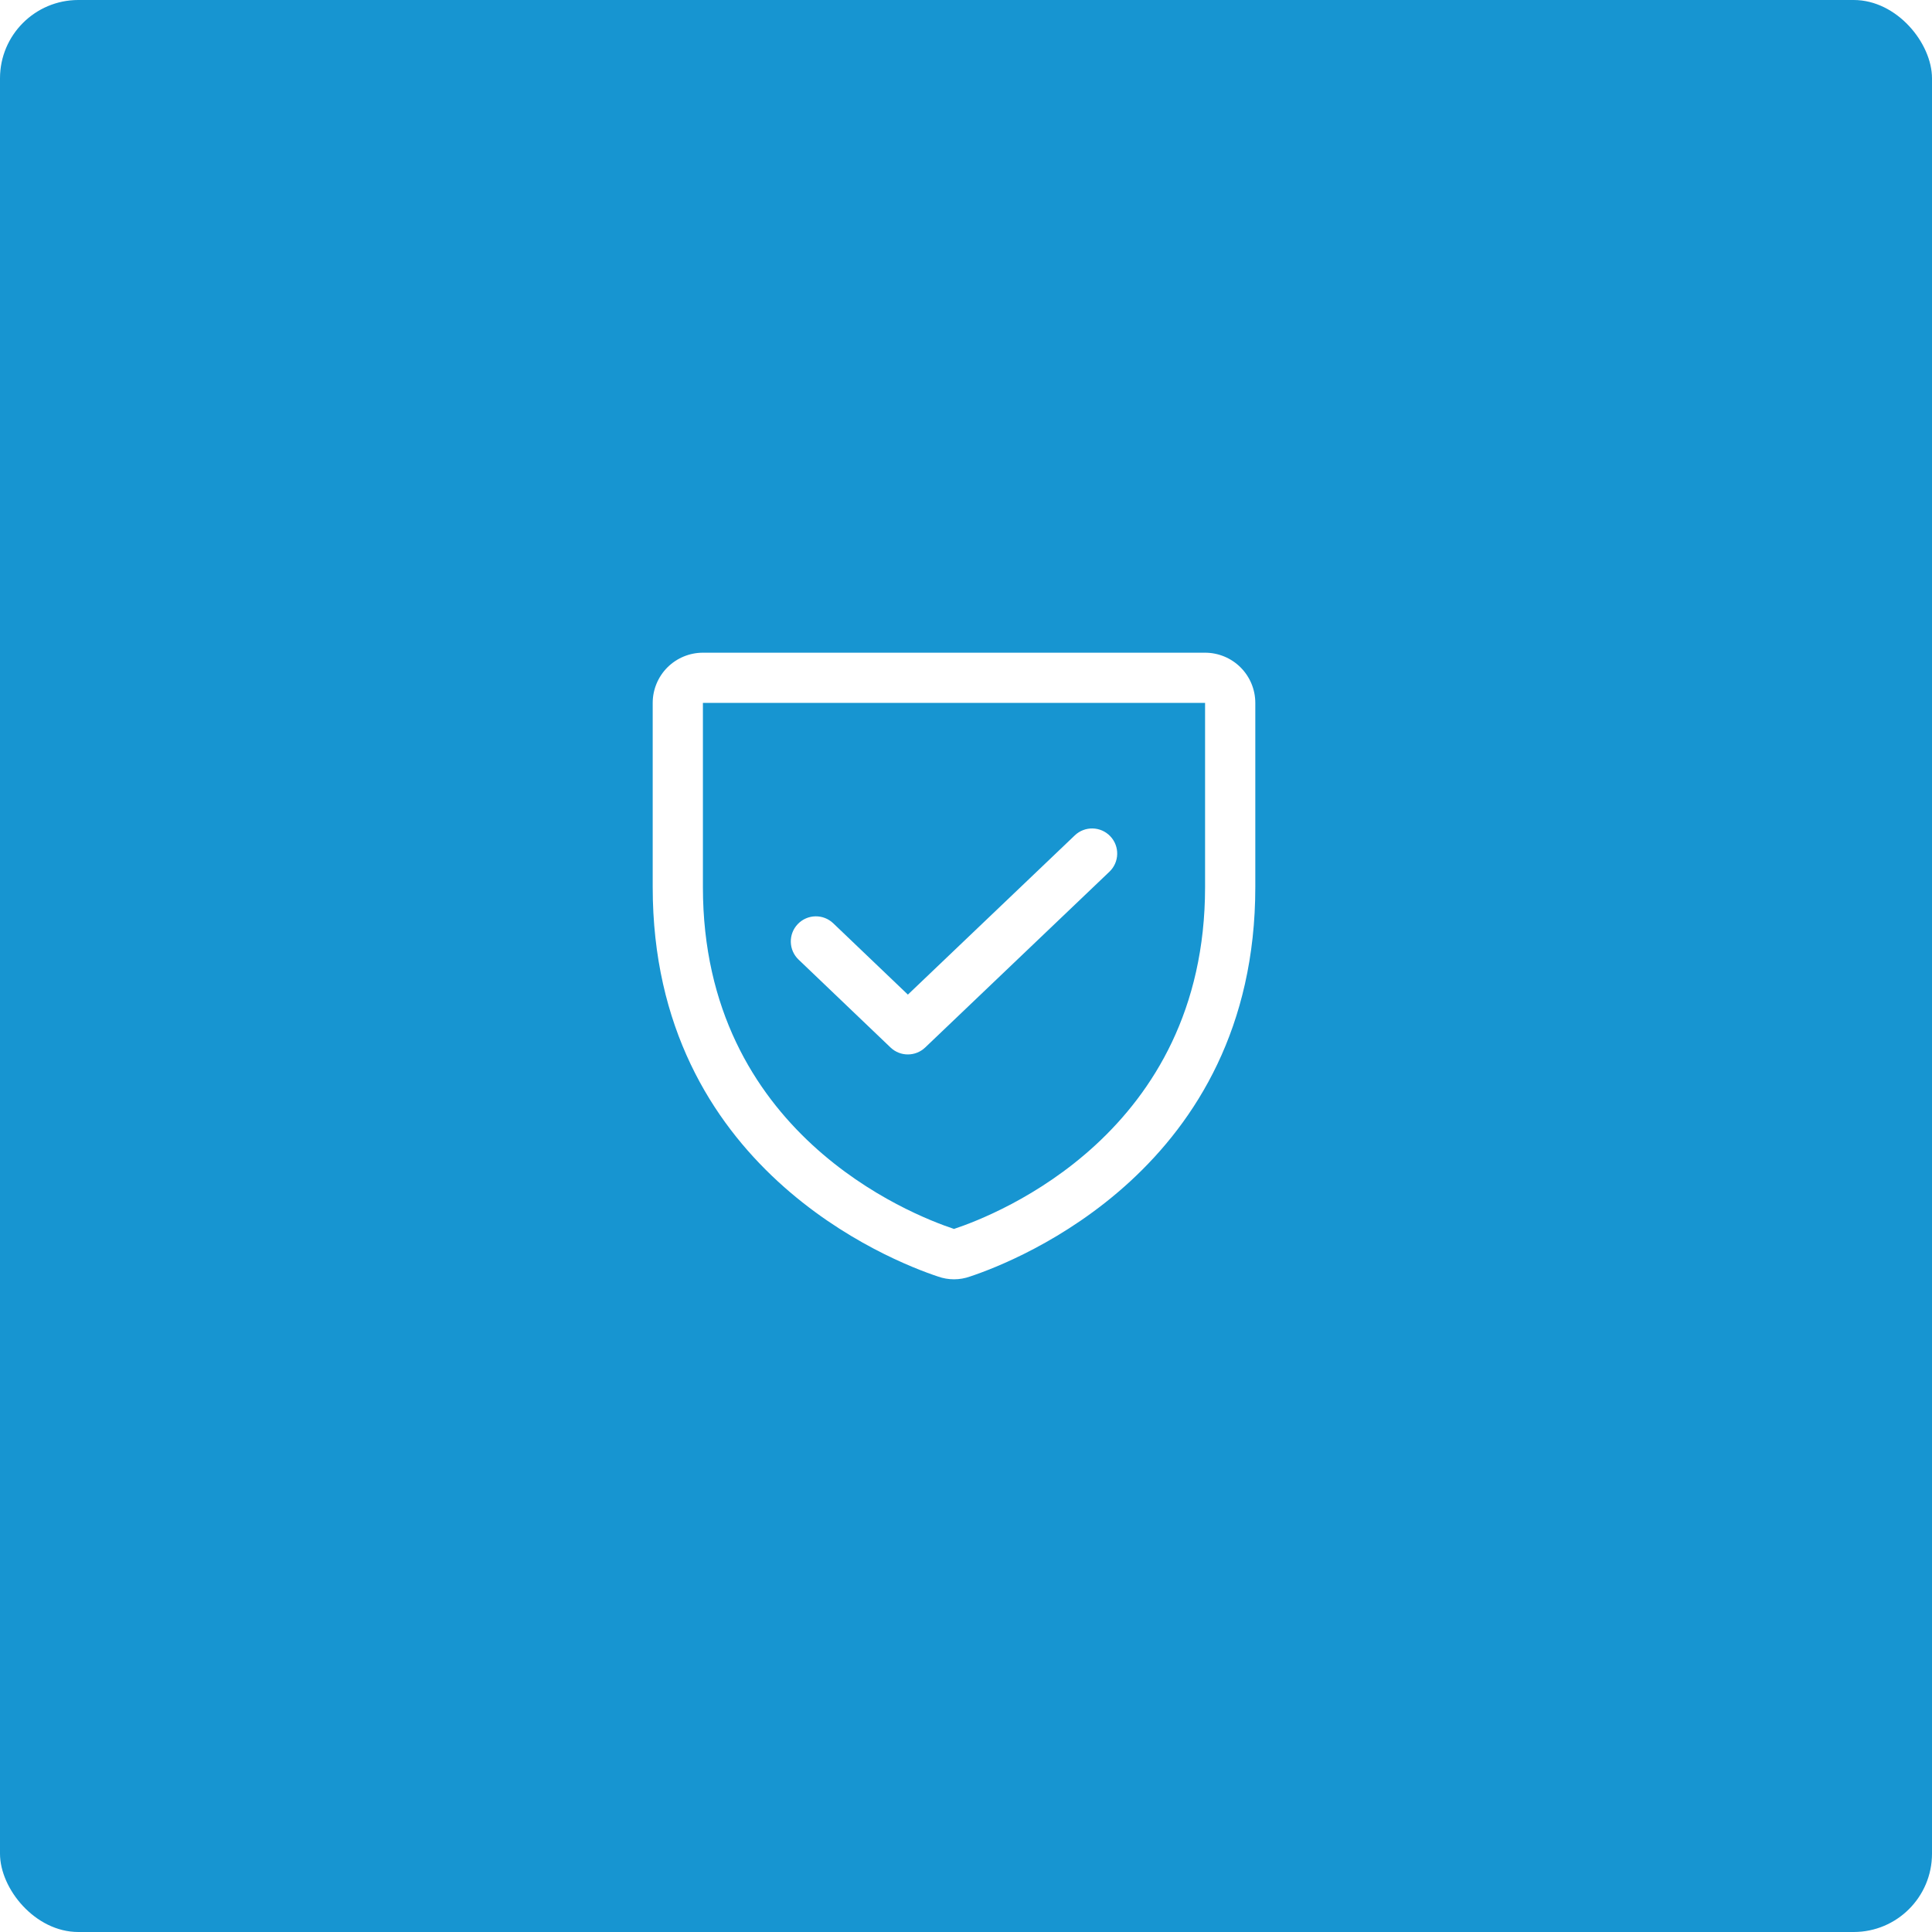 <svg width="74" height="74" viewBox="0 0 74 74" fill="none" xmlns="http://www.w3.org/2000/svg">
<g id="icon">
<g id="bg" filter="url(#filter0_i_14_500)">
<rect width="74" height="74" rx="3" fill="#1795D1"/>
</g>
<g id="Vector">
<path fill-rule="evenodd" clip-rule="evenodd" d="M25.563 25.563C25.924 25.203 26.413 25 26.923 25H46.157C46.667 25 47.157 25.203 47.517 25.563C47.878 25.924 48.081 26.413 48.081 26.923V33.98C48.081 44.737 38.947 48.298 37.156 48.893C36.758 49.036 36.323 49.036 35.924 48.893C34.133 48.298 25 44.737 25 33.98V26.923C25 26.413 25.203 25.924 25.563 25.563ZM46.157 26.923L26.923 26.923L26.923 33.98C26.923 43.388 34.881 46.521 36.54 47.071C38.2 46.521 46.157 43.388 46.157 33.98V26.923Z" fill="white"/>
<path fill-rule="evenodd" clip-rule="evenodd" d="M42.526 32.03C42.892 32.414 42.878 33.023 42.493 33.389L35.437 40.121C35.065 40.476 34.48 40.476 34.109 40.121L30.587 36.755C30.203 36.388 30.189 35.779 30.556 35.395C30.923 35.011 31.531 34.997 31.915 35.364L34.774 38.096L41.166 31.998C41.55 31.631 42.159 31.645 42.526 32.03Z" fill="white"/>
</g>
</g>
<defs>
<filter id="filter0_i_14_500" x="0" y="0" width="74" height="74" filterUnits="userSpaceOnUse" color-interpolation-filters="sRGB">
<feFlood flood-opacity="0" result="BackgroundImageFix"/>
<feBlend mode="normal" in="SourceGraphic" in2="BackgroundImageFix" result="shape"/>
<feColorMatrix in="SourceAlpha" type="matrix" values="0 0 0 0 0 0 0 0 0 0 0 0 0 0 0 0 0 0 127 0" result="hardAlpha"/>
<feOffset/>
<feGaussianBlur stdDeviation="10"/>
<feComposite in2="hardAlpha" operator="arithmetic" k2="-1" k3="1"/>
<feColorMatrix type="matrix" values="0 0 0 0 0.504 0 0 0 0 0.829 0 0 0 0 0.983 0 0 0 0.75 0"/>
<feBlend mode="normal" in2="shape" result="effect1_innerShadow_14_500"/>
</filter>
</defs>
</svg>
